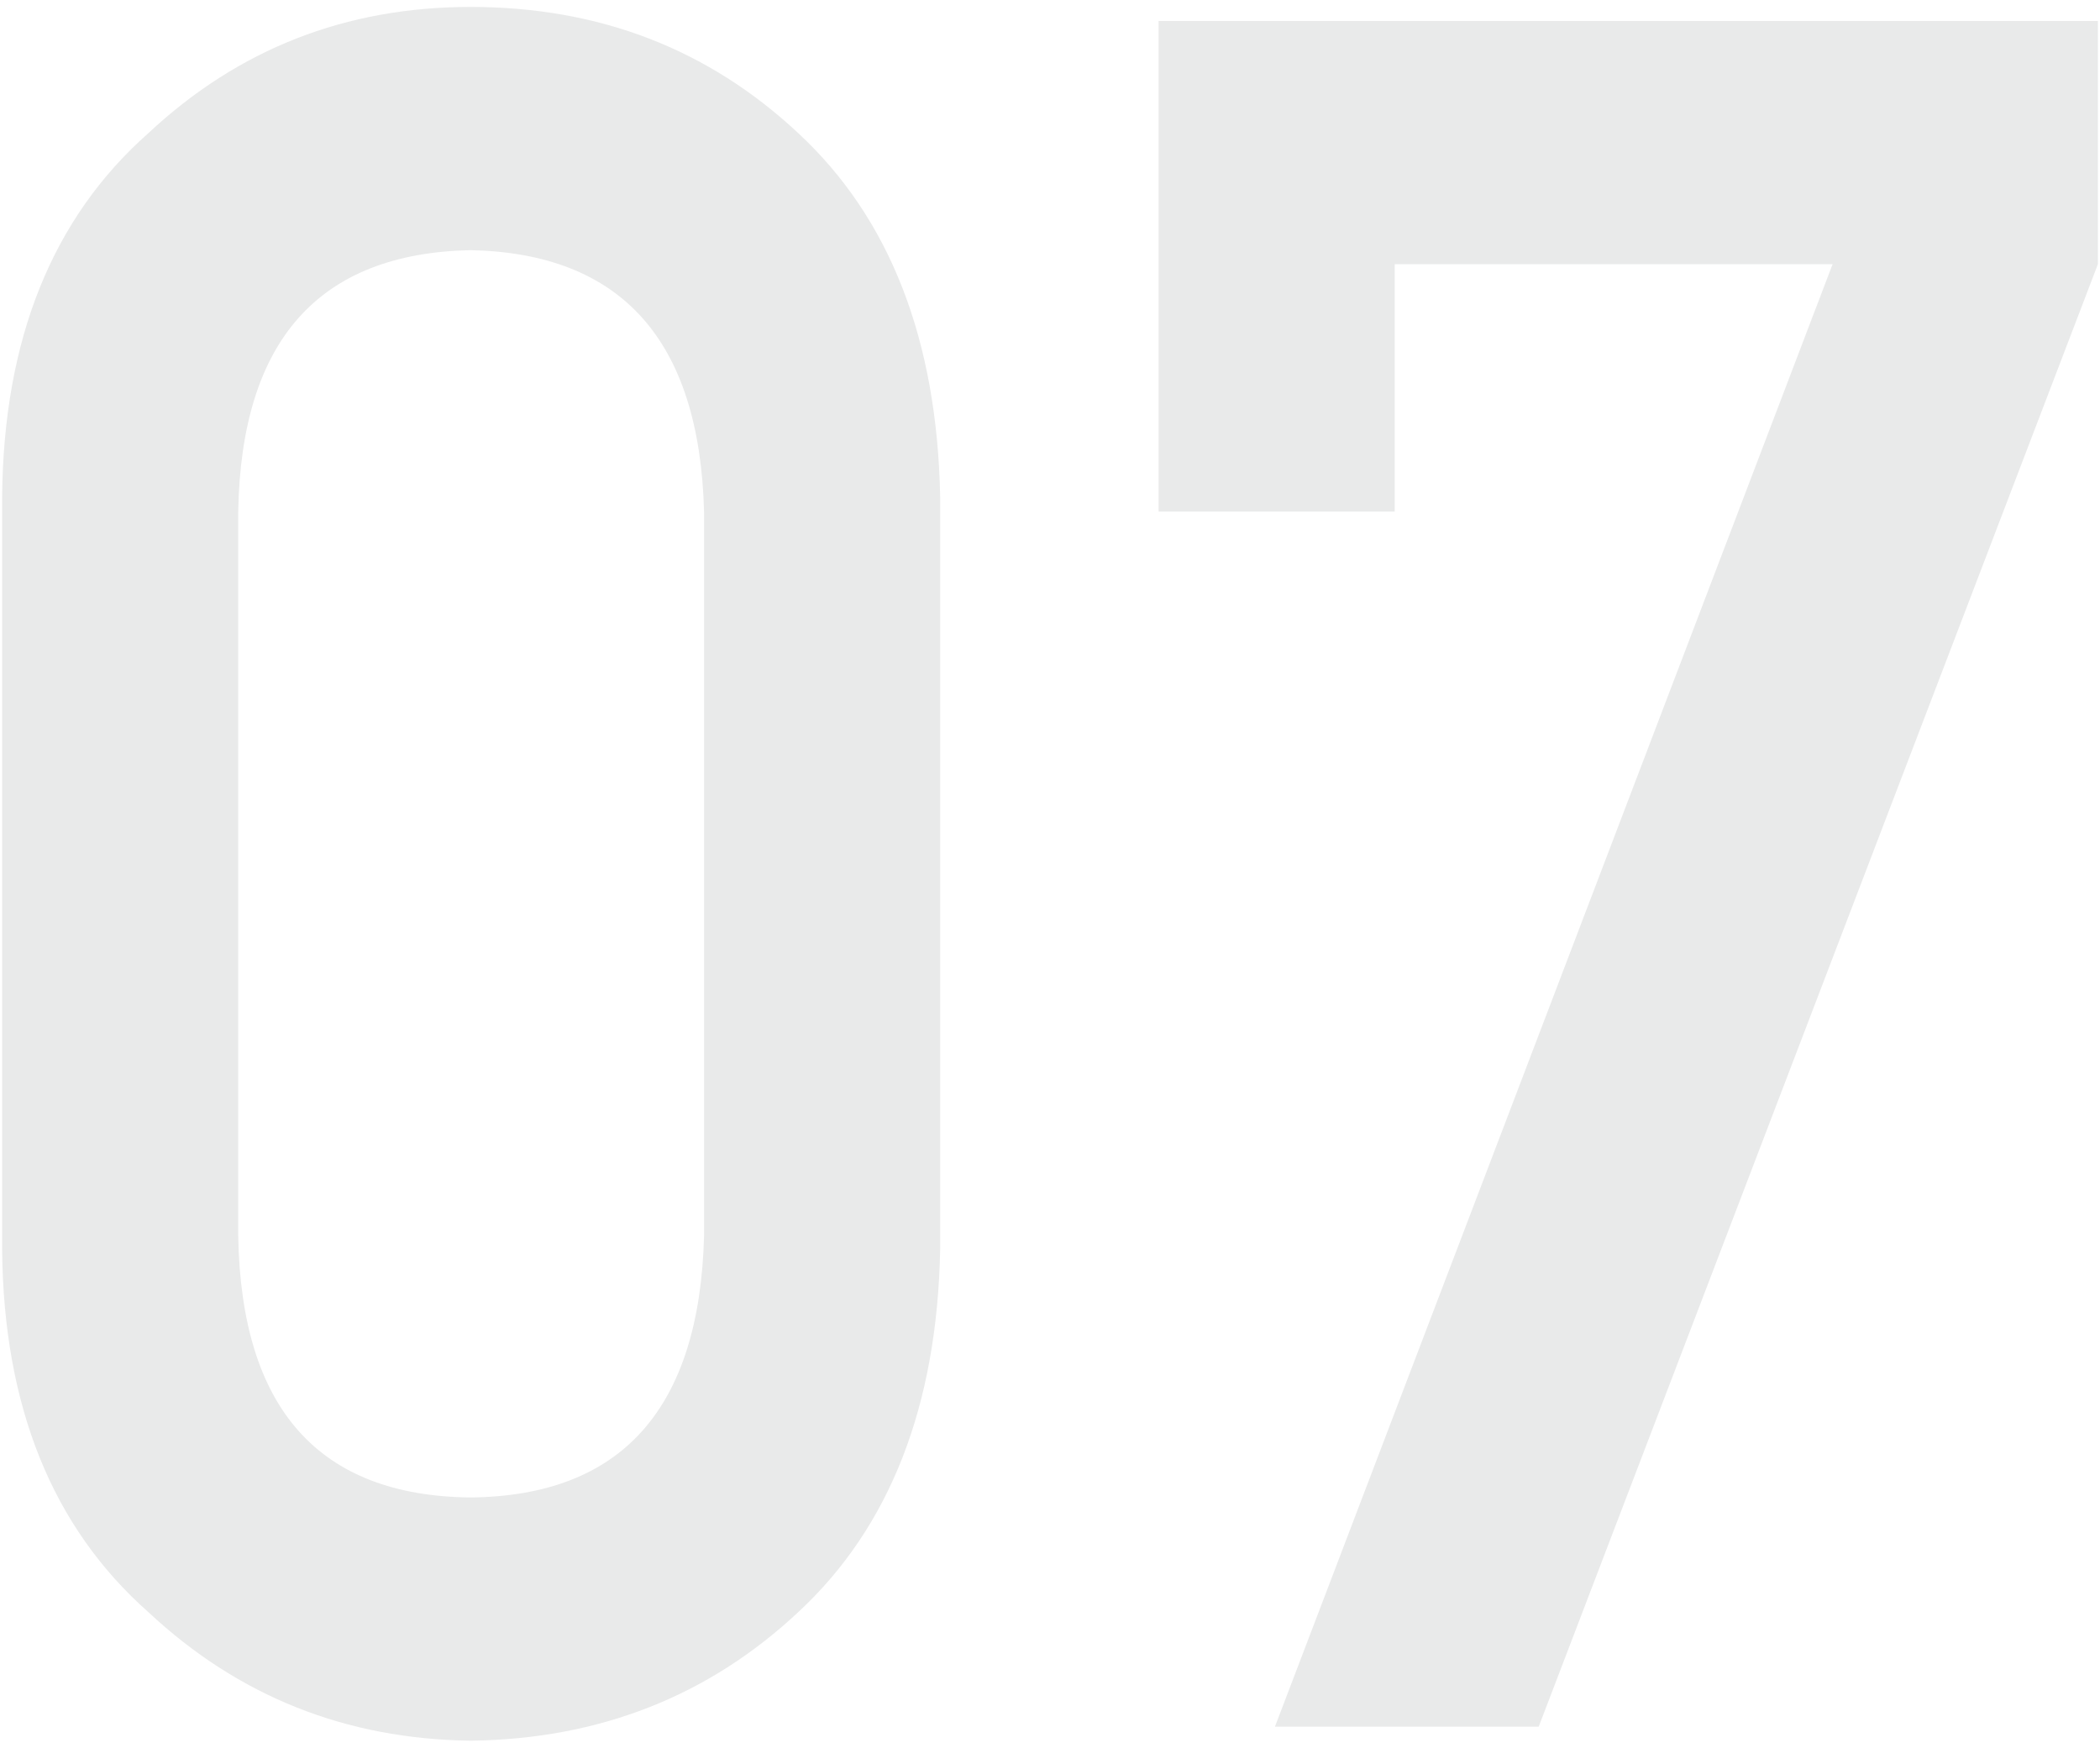 <?xml version="1.0" encoding="utf-8"?>
<!-- Generator: Adobe Illustrator 25.4.1, SVG Export Plug-In . SVG Version: 6.00 Build 0)  -->
<svg version="1.1" id="レイヤー_1" xmlns="http://www.w3.org/2000/svg" xmlns:xlink="http://www.w3.org/1999/xlink" x="0px"
	 y="0px" viewBox="0 0 149 124" style="enable-background:new 0 0 149 124;" xml:space="preserve">
<g>
	<g>
		<path style="fill:#E9EAEA;" d="M0.151,35.217c0.106-11.16,3.568-19.752,10.382-25.775c6.384-5.966,14.002-8.95,22.856-8.95
			c9.121,0,16.874,2.988,23.259,8.965c6.491,6.032,9.844,14.638,10.06,25.815v53.374c-0.215,11.123-3.568,19.701-10.06,25.732
			c-6.385,5.977-14.138,9.02-23.259,9.131c-8.853-0.111-16.472-3.149-22.856-9.116C3.719,108.37,0.257,99.807,0.151,88.7V35.217z
			 M49.955,36.297c-0.324-12.143-5.846-18.324-16.567-18.548c-10.775,0.224-16.271,6.405-16.486,18.548v51.406
			c0.215,12.255,5.711,18.438,16.486,18.548c10.721-0.11,16.242-6.293,16.567-18.548V36.297z"/>
		<path style="fill:#E9EAEA;" d="M82.206,1.487h66.644v17.258l-39.675,103.768H90.461l39.566-103.768h-31.07v17.546H82.206V1.487z"
			/>
	</g>
</g>
</svg>
